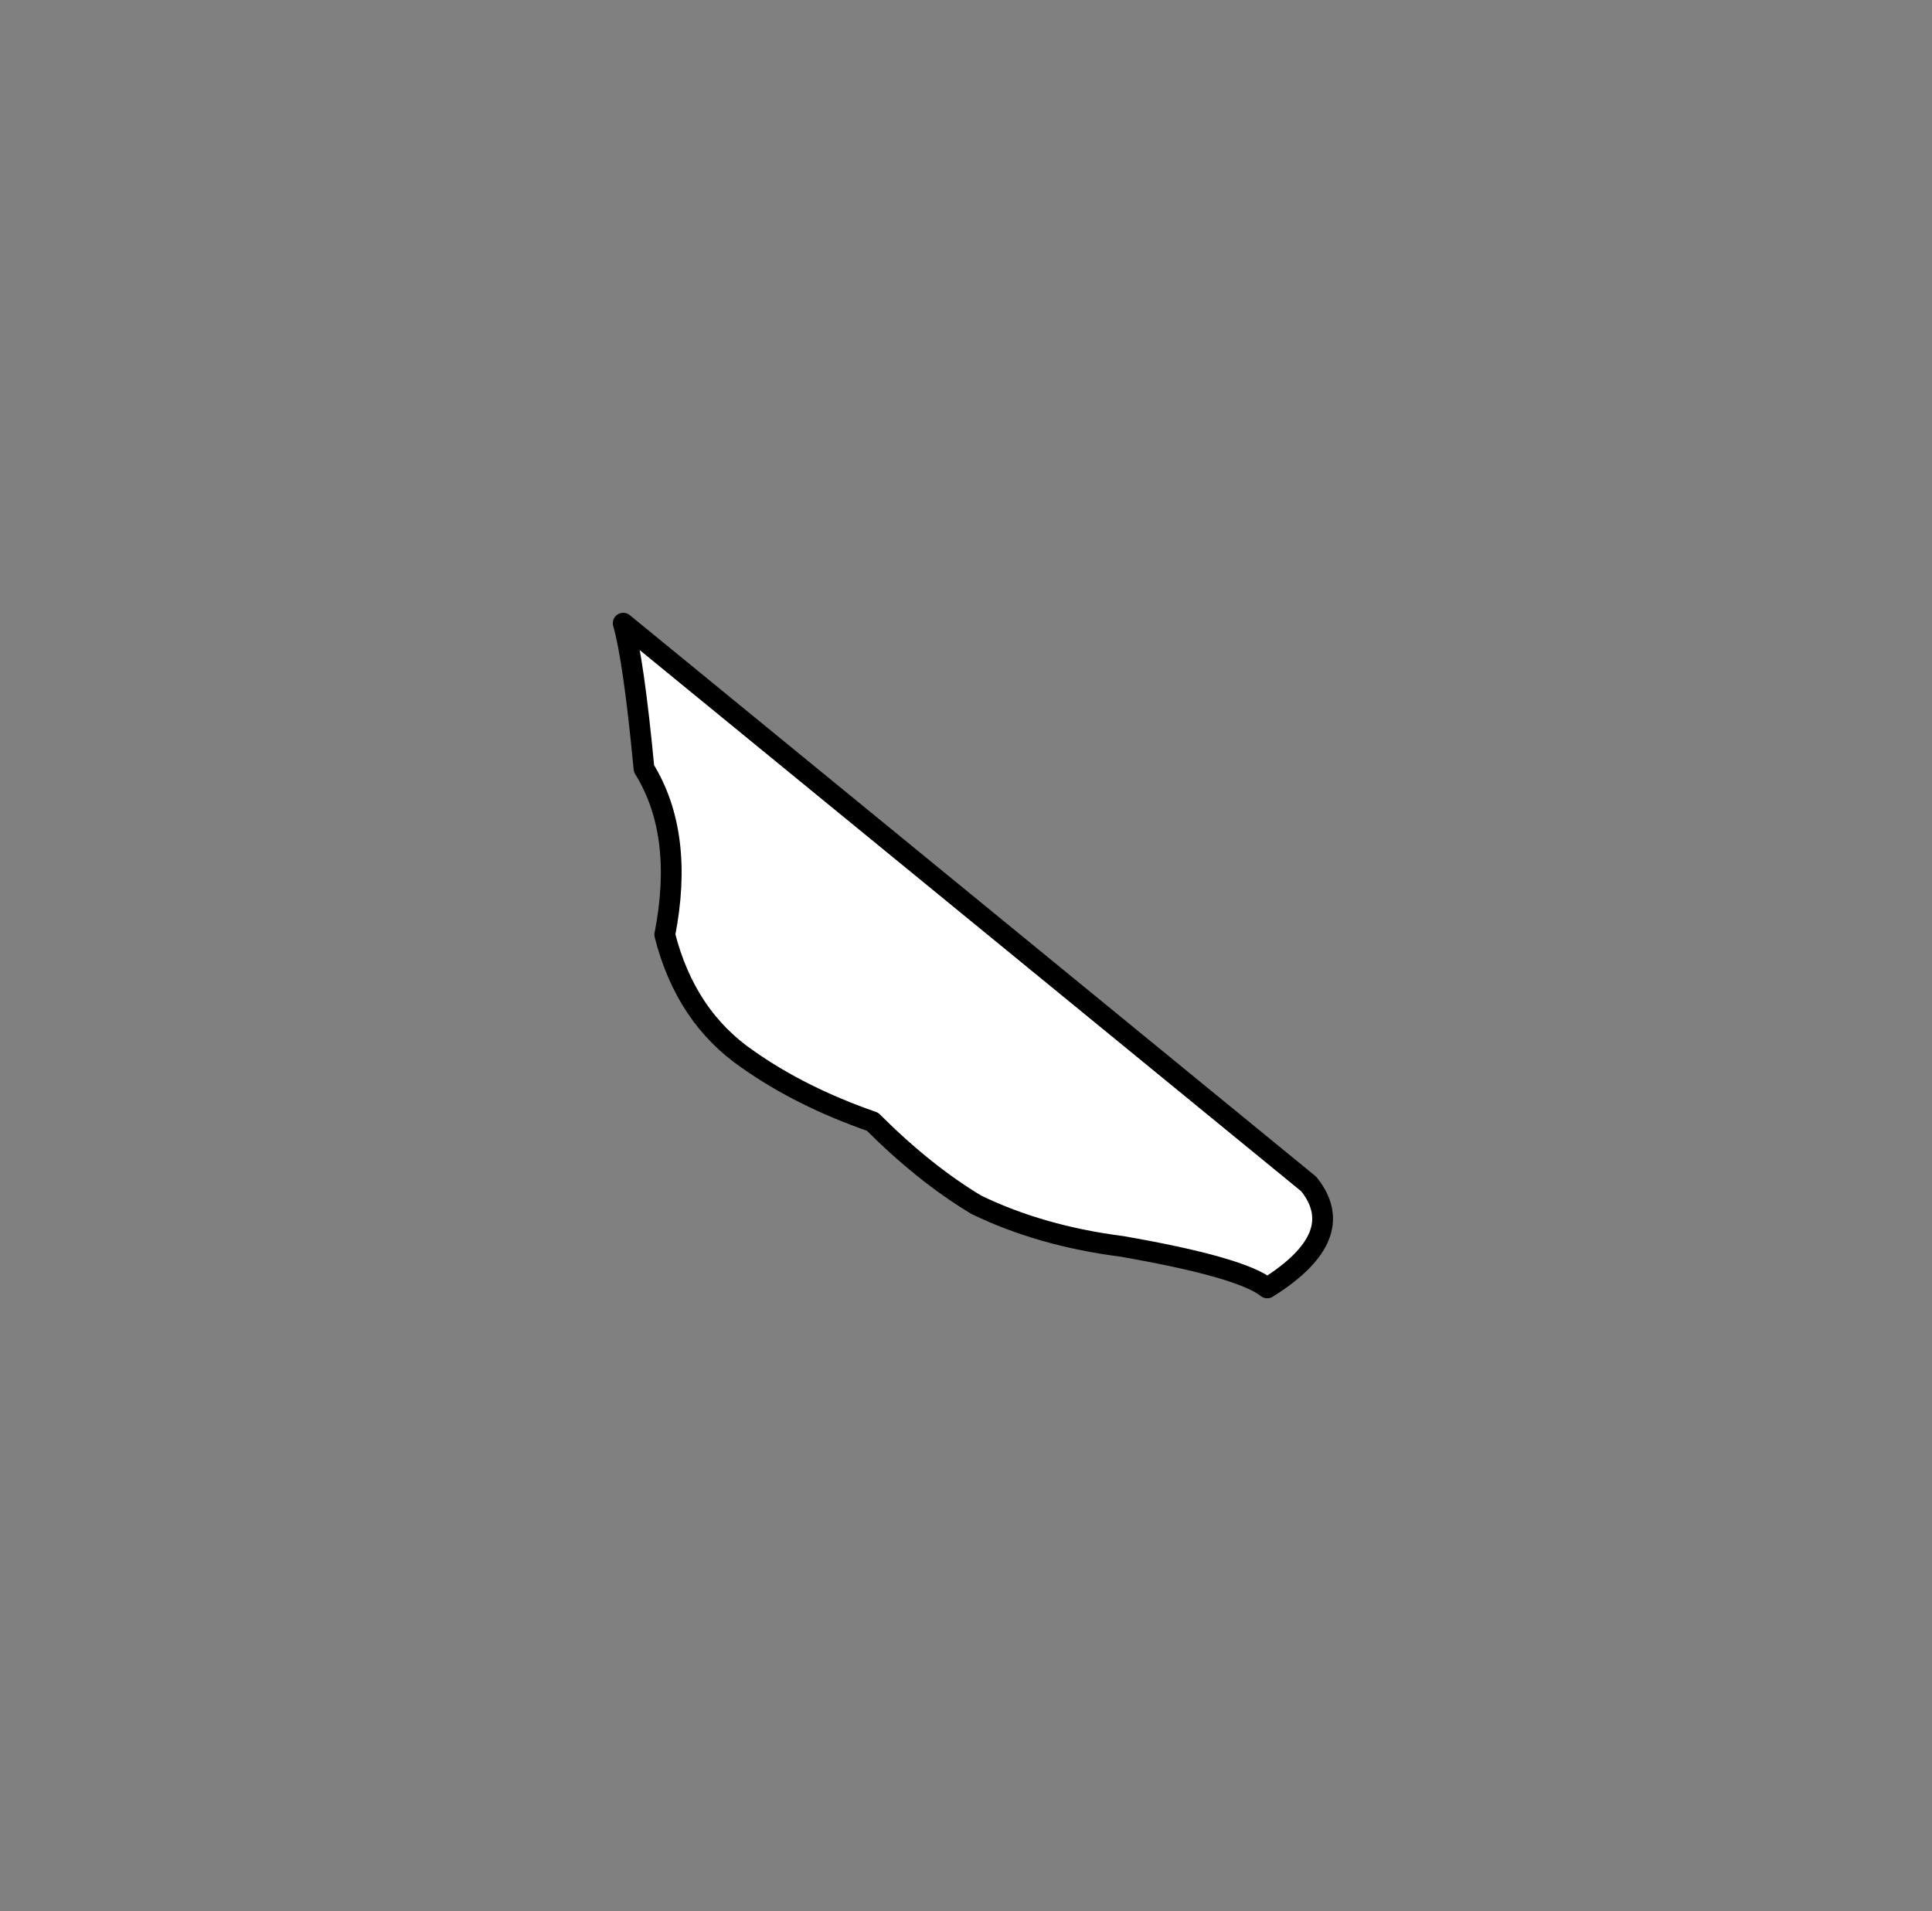 <?xml version="1.0" encoding="UTF-8" standalone="no"?>
<svg xmlns:xlink="http://www.w3.org/1999/xlink" height="92.0px" width="93.0px" xmlns="http://www.w3.org/2000/svg">
  <rect width="100%" height="100%" fill="#808080" stroke="none"/>
  <g transform="matrix(1.0, 0.0, 0.0, 1.0, -378.0, -254.0)">
    <path d="M441.0 311.0 Q443.0 313.5 439.0 316.0 437.75 315.0 432.0 314.0 428.1 313.5 425.0 312.0 422.5 310.5 420.0 308.0 416.55 306.8 414.0 305.0 411.0 302.95 410.0 299.0 410.95 294.15 409.0 291.0 408.5 285.75 408.0 284.0 L441.0 311.0" fill="#ffffff" fill-rule="evenodd" stroke="none"/>
    <path d="M441.0 311.0 Q443.0 313.5 439.0 316.0 437.75 315.0 432.0 314.0 428.1 313.5 425.0 312.0 422.5 310.5 420.0 308.0 416.55 306.8 414.0 305.0 411.0 302.95 410.0 299.0 410.95 294.15 409.0 291.0 408.5 285.75 408.0 284.0 L441.0 311.0 Z" fill="none" stroke="#000000" stroke-linecap="round" stroke-linejoin="round" stroke-width="1.0"/>
  </g>
</svg>
